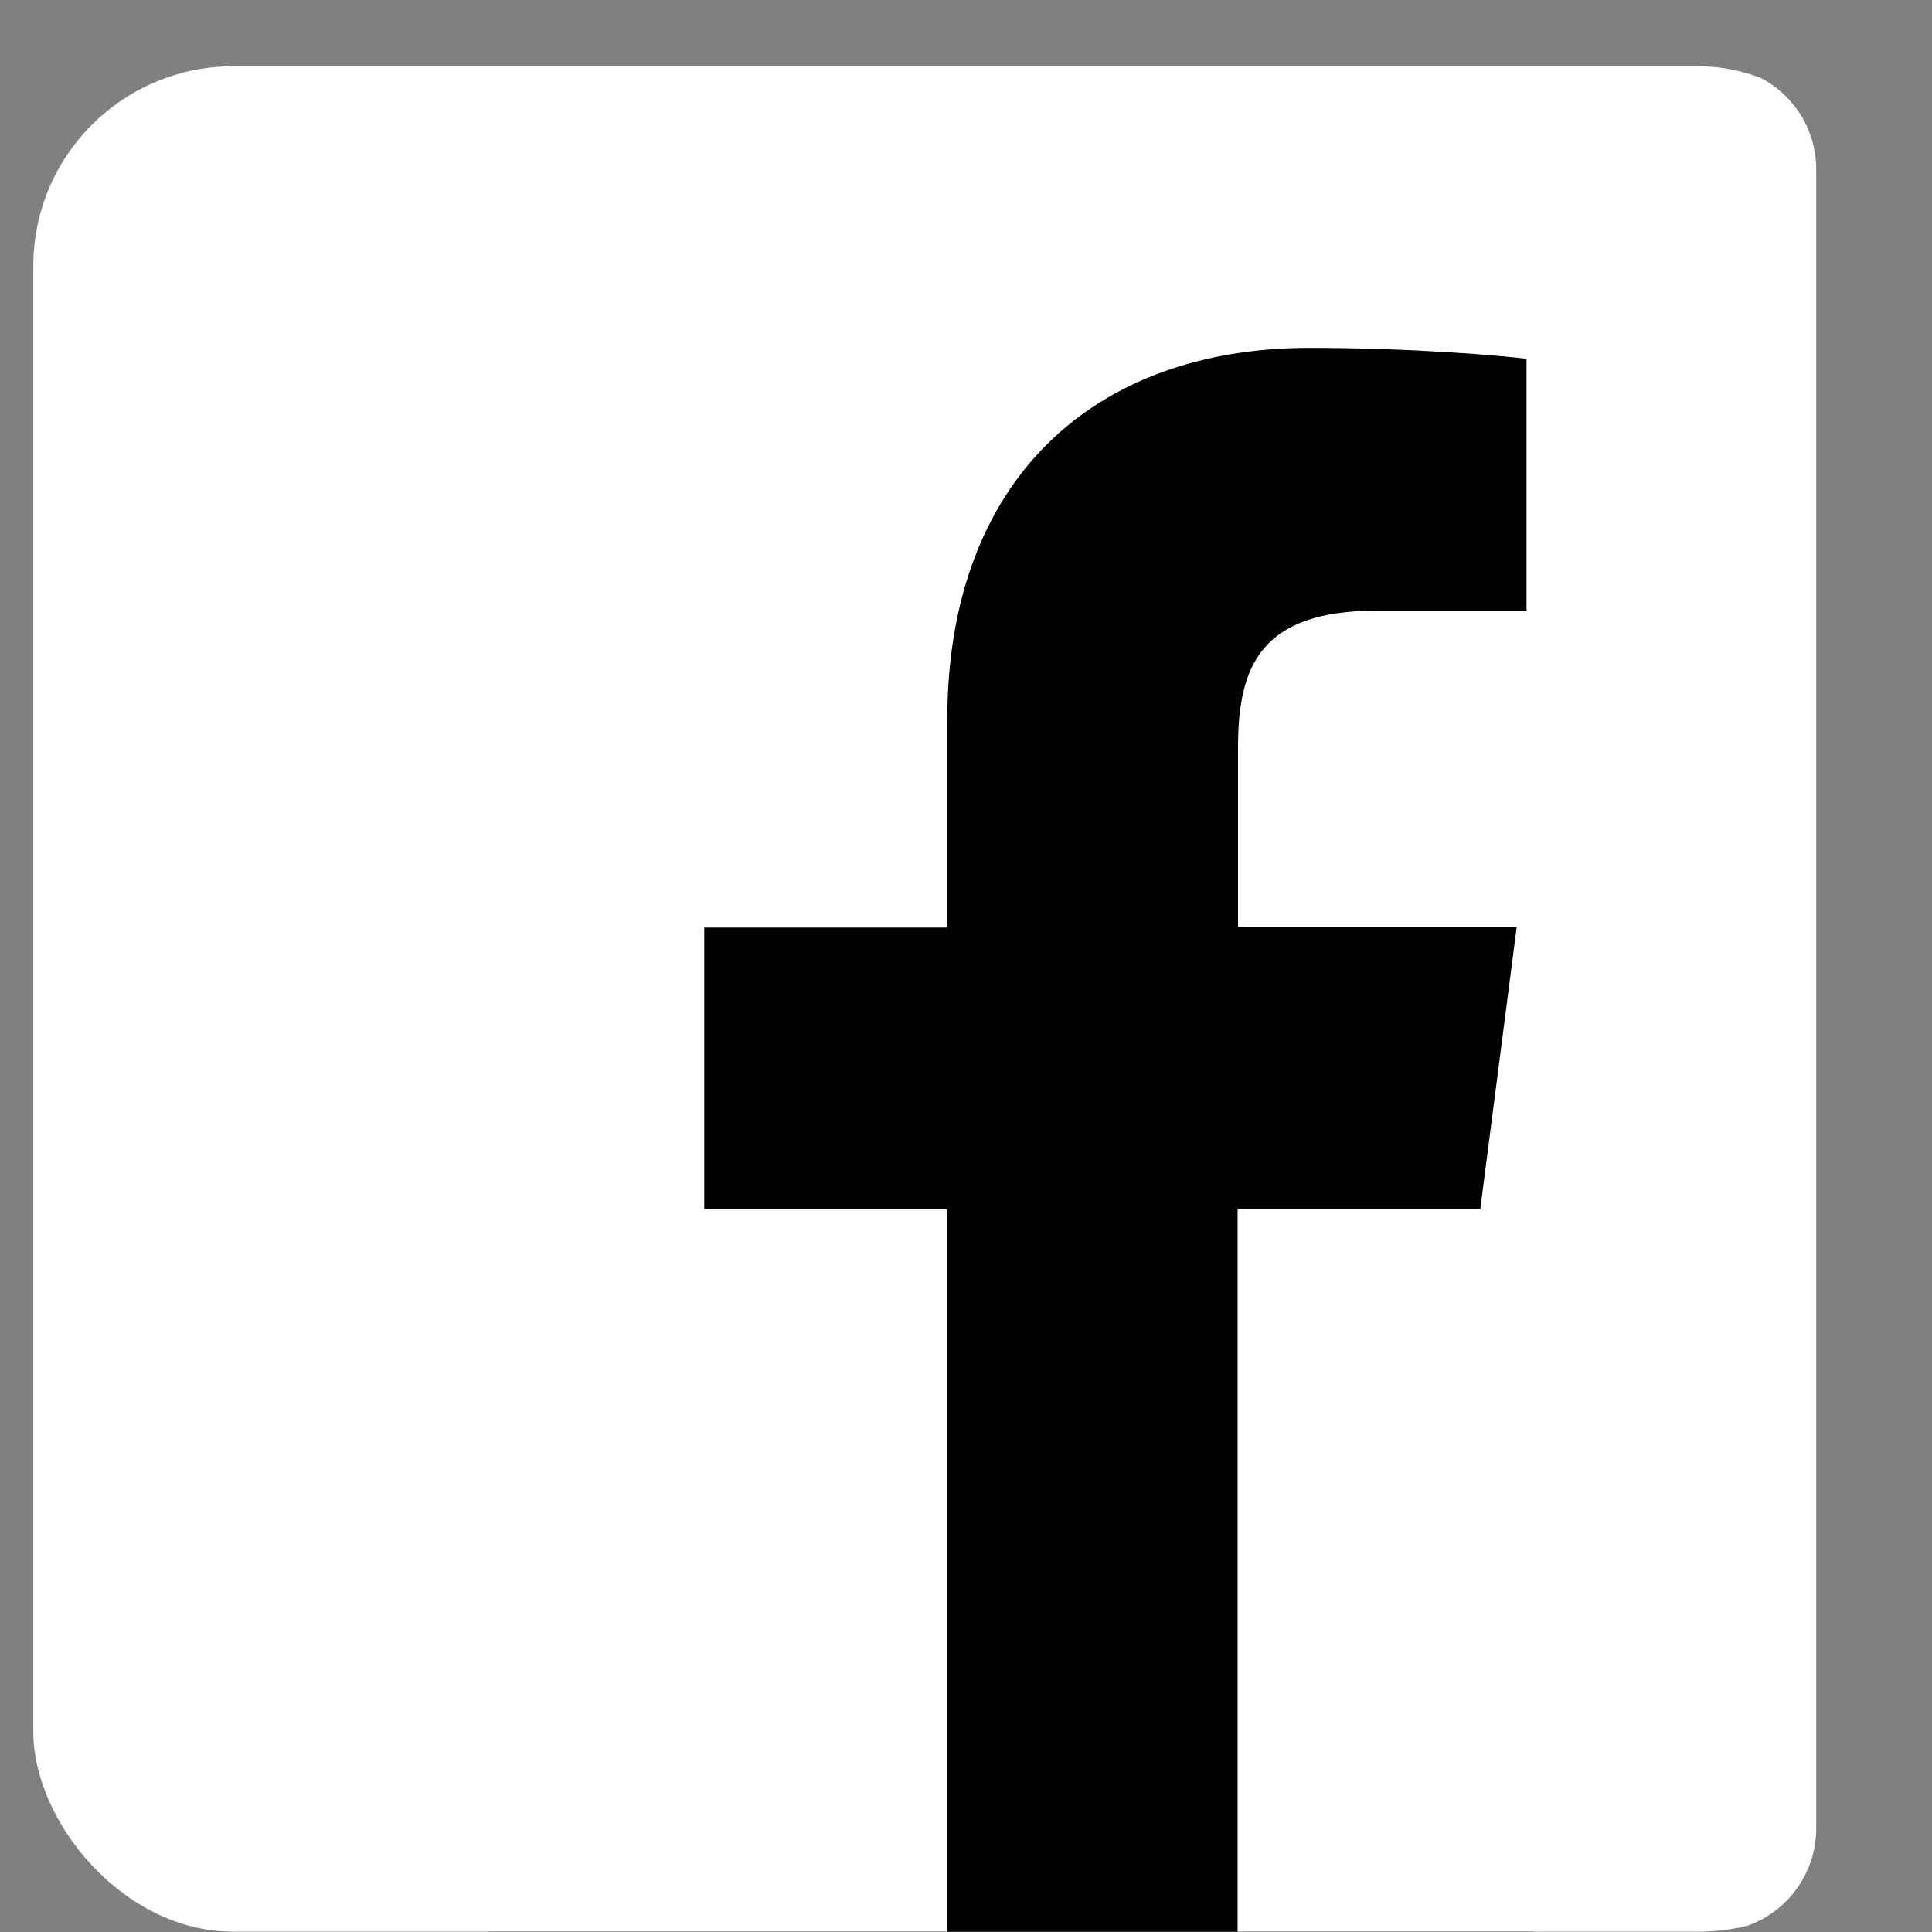 <svg width="29" height="29" viewBox="0 0 29 29" fill="none" xmlns="http://www.w3.org/2000/svg">
<rect x="0" y="0" width="29" height="29" fill="#808080" stroke="none"/>
<g clip-path="url(#clip0_329_2818)">
<rect x="7.336" y="2.697" width="15.698" height="26.298" fill="black"/>
<path d="M25.714 0.995H0.809C-0.049 0.995 -0.738 1.684 -0.738 2.542V27.453C-0.738 28.306 -0.049 28.995 0.809 28.995H14.219V18.15H10.571V13.923H14.219V10.806C14.219 7.191 16.428 5.222 19.655 5.222C21.202 5.222 22.526 5.337 22.914 5.386V9.165H20.677C18.922 9.165 18.583 9.996 18.583 11.221V13.917H22.766L22.22 18.145H18.577V28.995H25.714C26.567 28.995 27.262 28.3 27.262 27.447V2.542C27.262 1.684 26.567 0.995 25.714 0.995Z" fill="white"/>
</g>
<defs>
<clipPath id="clip0_329_2818">
<rect x="0.5" y="0.995" width="28" height="28" rx="3" fill="white"/>
</clipPath>
</defs>
</svg>
